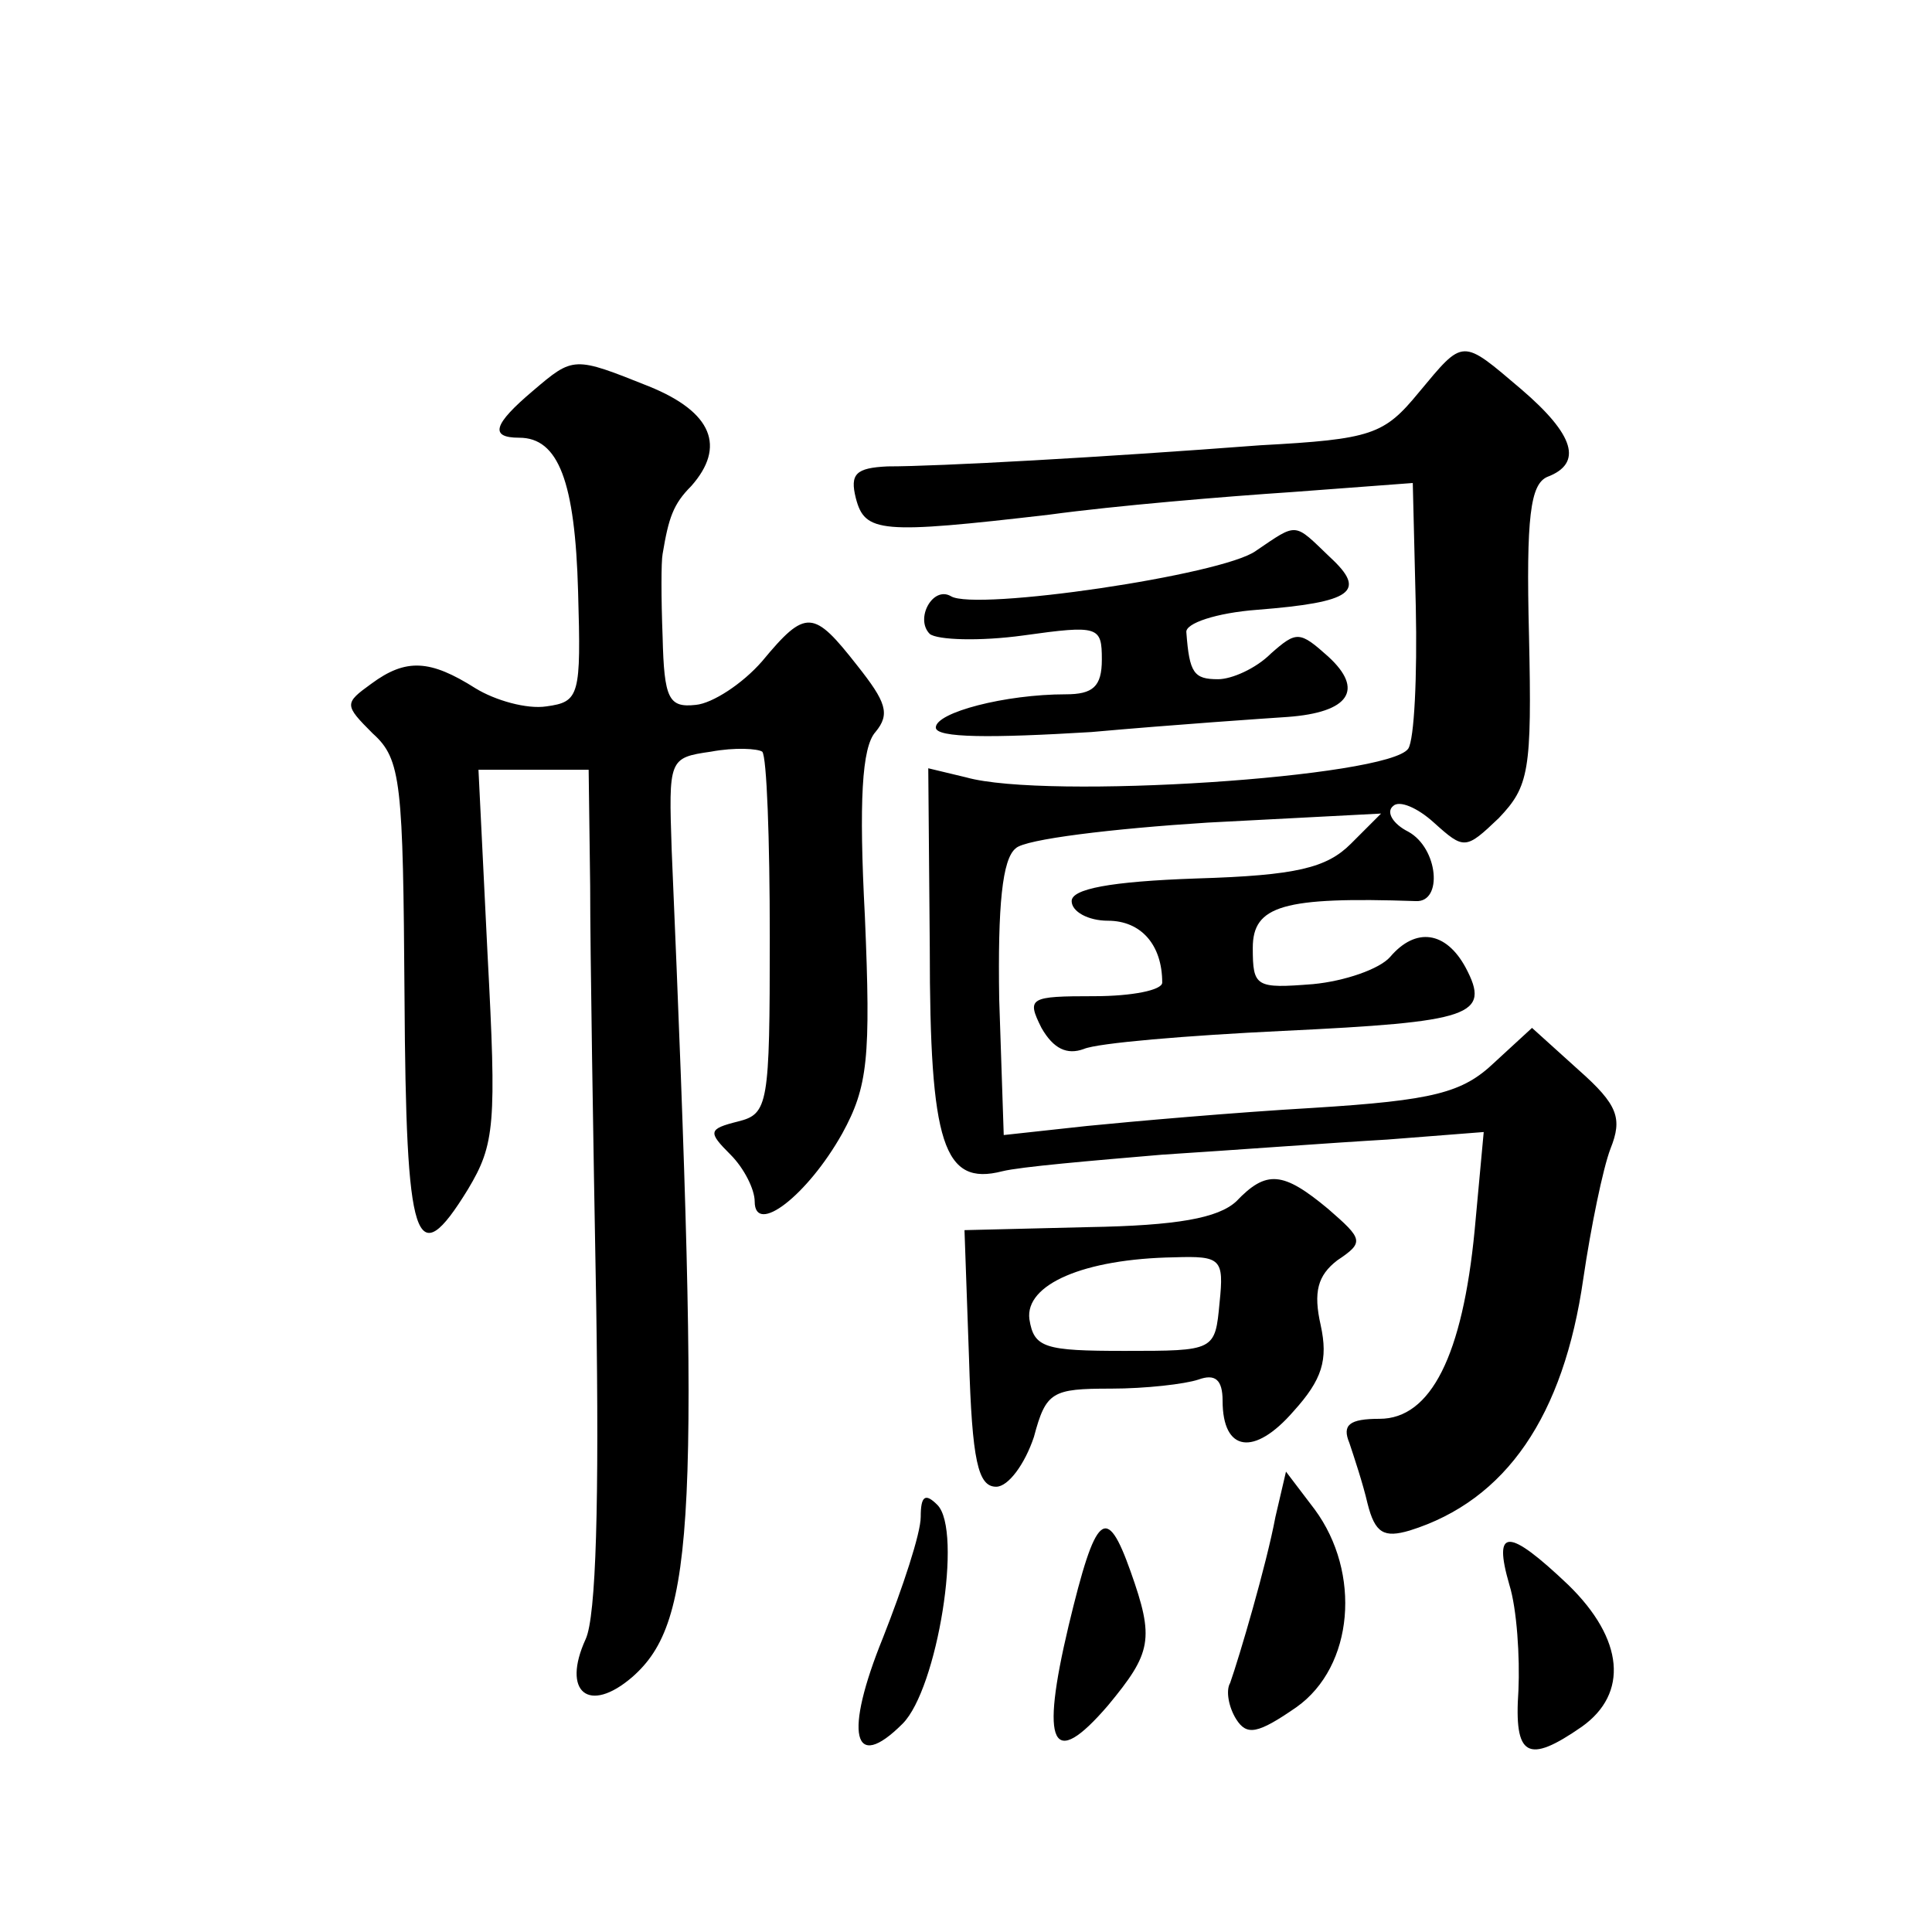 <?xml version="1.0" standalone="no"?>
<!DOCTYPE svg PUBLIC "-//W3C//DTD SVG 20010904//EN"
 "http://www.w3.org/TR/2001/REC-SVG-20010904/DTD/svg10.dtd">
<svg version="1.0" xmlns="http://www.w3.org/2000/svg"
 width="128pt" height="128pt" viewBox="0 0 128 128"
 preserveAspectRatio="xMidYMid meet">
<g transform="translate(0,128) scale(0.1,-0.1)"
fill="#0" stroke="none">
<path d="M940 1020 c-23 -28 -31 -31 -105 -35 -105 -8 -213 -14 -247 -14 -21 -1
-25 -5 -21 -21 6 -23 16 -24 128 -11 44 6 116 12 161 15 l80 6 2 -82 c1 -46 -1
-88 -5 -94 -13 -19 -240 -34 -293 -19 l-25 6 1 -119 c0 -130 9 -158 48 -148 12
3 59 7 106 11 47 3 114 8 149 10 l64 5 -6 -65 c-8 -83 -29 -125 -63 -125 -20 0
-25 -4 -20 -16 3 -9 9 -27 12 -40 5 -20 11 -23 28 -18 64 20 102 76 115 167 5 34
13 73 18 86 8 20 5 29 -21 52 l-31 28 -25 -23 c-21 -20 -40 -25 -120 -30 -52 -3
-120 -9 -150 -12 l-55 -6 -3 90 c-1 62 2 93 11 100 6 6 64 13 127 17 l115 6 -20
-20 c-16 -16 -36 -21 -102 -23 -58 -2 -83 -7 -83 -15 0 -7 11 -13 24 -13 22 0 36
-16 36 -41 0 -5 -20 -9 -45 -9 -43 0 -45 -1 -35 -21 8 -14 17 -18 28 -14 9 4 69
9 132 12 125 6 138 10 121 42 -13 24 -33 27 -50 7 -7 -8 -30 -16 -51 -18 -38 -3
-40 -2 -40 24 0 28 20 34 108 31 18 -1 15 35 -5 46 -10 5 -15 13 -10 17 4 4 16
-1 27 -11 20 -18 21 -18 43 3 20 21 22 31 20 121 -2 79 1 100 12 105 24 9 18 28
-17 58 -40 34 -38 34 -68 -2z M353 1021 c-26 -22 -29 -31 -9 -31 26 0 37 -29 39
-102 2 -69 1 -73 -21 -76 -13 -2 -34 4 -47 12 -30 19 -46 20 -69 3 -18 -13 -18
-14 1 -33 19 -17 20 -33 21 -174 1 -165 7 -185 42 -128 18 30 19 43 13 156 l-6
122 36 0 37 0 1 -77 c0 -43 2 -167 4 -277 2 -130 0 -207 -7 -222 -16 -35 2 -50
31 -25 42 37 45 105 26 548 -2 60 -2 61 26 65 16 3 31 2 34 0 3 -3 5 -58 5 -123
0 -111 -1 -117 -21 -122 -20 -5 -20 -7 -5 -22 9 -9 16 -23 16 -31 0 -23 35 4 58
45 17 31 19 50 15 144 -4 76 -2 112 7 122 10 12 7 20 -12 44 -29 37 -34 38 -63
3 -13 -15 -33 -28 -44 -29 -18 -2 -21 4 -22 45 -1 26 -1 50 0 55 4 24 7 33 19 45
23 26 14 49 -28 66 -50 20 -50 20 -77 -3z M832 915 c-22 -16 -186 -40 -202 -30
-12 7 -24 -15 -14 -25 5 -4 33 -5 62 -1 50 7 52 6 52 -16 0 -18 -6 -23 -24 -23
-40 0 -86 -12 -86 -22 0 -7 37 -7 103 -3 56 5 115 9 130 10 41 3 51 18 27 40 -19
17 -21 17 -38 2 -10 -10 -26 -17 -35 -17 -16 0 -19 4 -21 31 -1 6 20 13 47 15 63
5 73 12 48 35 -24 23 -21 23 -49 4z M819 484 c-12 -11 -39 -16 -98 -17 l-82 -2
3 -85 c2 -68 6 -85 18 -85 8 0 19 15 25 33 8 30 12 32 51 32 23 0 49 3 58 6 11
4 16 0 16 -14 0 -34 21 -37 47 -7 19 21 23 34 18 57 -5 22 -2 33 11 43 18 12 17
14 -6 34 -30 25 -41 26 -61 5z m-11 -67 c-3 -32 -3 -32 -63 -32 -53 0 -60 2 -63
21 -3 23 36 40 96 41 31 1 33 -1 30 -30z M845 275 c-6 -32 -24 -93 -30 -110 -3
-5 -1 -16 4 -24 7 -11 14 -10 40 8 38 27 43 89 12 131 l-19 25 -7 -30z M610 275
c0 -11 -12 -47 -25 -80 -26 -64 -20 -90 13 -57 23 23 40 128 23 145 -8 8 -11 6
-11 -8z M708 203 c-19 -80 -11 -96 26 -53 29 35 31 44 15 89 -16 45 -23 39 -41
-36z M1000 230 c5 -16 7 -48 6 -70 -3 -44 6 -49 42 -24 31 22 28 58 -9 94 -40 38
-50 38 -39 0z"/>
</g>
</svg>
